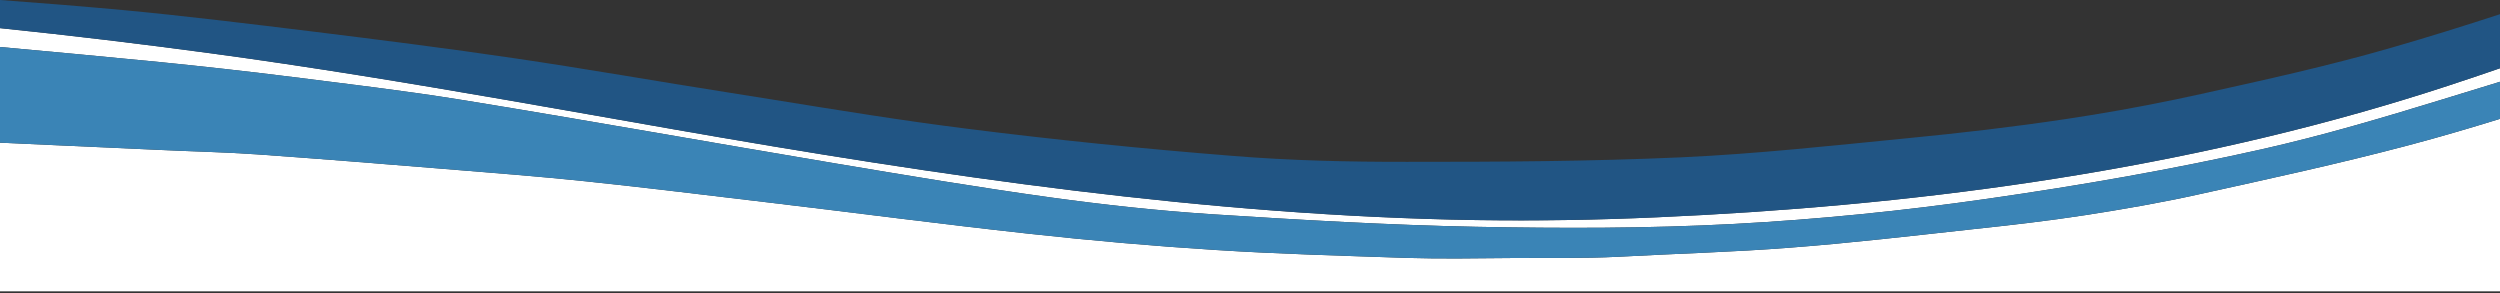 <svg viewBox="0 0 1280 150" fill="none" xmlns="http://www.w3.org/2000/svg">
    <rect x="0" y="0" width="1280" height="150" fill="#333333" stroke="none"/>
    <g>
        <path
            d="M1125.89 99.48C1106.7 103.74 1087.29 107.1 1067.87 110.12C1048.86 113.06 1029.77 115.25 1010.67 117.29C979.32 120.72 947.89 124.42 916.45 126.81C887.28 129.1 857.95 129.86 828.7 131.46C810.35 132.39 791.899 131.94 773.539 132.11C755.18 132.28 737.85 132.57 719.96 132.04C687.56 130.93 655.089 130.09 622.669 128.01C590.529 125.99 558.37 123.15 526.34 119.62C481.86 114.77 437.5 108.89 393.079 103.63C362.009 99.94 331.02 96.11 299.96 92.84C275.47 90.28 250.93 88.41 226.45 86.41C194.78 83.83 163.04 81.26 131.38 79.03C114.51 77.86 97.519 77.53 80.59 76.71C53.73 75.5 26.86 74.23 -0 73.06V149.16H1280V60.84C1264.52 65.61 1248.99 70.2 1233.33 74.33C1197.79 83.76 1161.81 91.55 1125.89 99.47V99.48Z"
            fill="white"
        />
        <path
            d="M1253.63 43.82C1246.05 46.31 1238.44 48.71 1230.8 51.04C1107.31 88.72 976.19 105.63 848.65 111.24C817.74 112.63 786.799 113.13 755.83 112.67C618.69 110.57 480.41 89.97 344.47 66.13C315.78 61.1 287.1 56 258.41 51.03C208.46 42.38 158.46 34.13 108.27 27.34C72.249 22.48 36.15 18.13 -0 14.41V24.06C27.579 26.61 55.139 29.11 82.74 31.86C105.15 34.11 127.56 36.63 149.91 39.43C178.54 43.08 207.29 46.42 235.77 51.04C236.82 51.21 237.87 51.37 238.91 51.54C301.78 61.81 364.46 73.05 427.26 83.59C463.89 89.74 500.589 95.89 537.409 101.01C565.029 104.83 592.769 107.88 620.549 109.69C665.549 112.59 710.609 115.22 755.719 116.12C799.719 116.97 843.839 116.99 887.719 114.66C931.109 112.34 974.47 107.96 1017.46 101.78C1064.99 94.97 1112.49 86.72 1159.34 76.13C1189.93 69.2 1220.05 60.24 1250.09 51.04C1259.84 48.06 1269.58 45.05 1279.32 42.07C1279.55 42 1279.77 41.93 1280 41.86V34.93C1271.23 37.96 1262.44 40.93 1253.63 43.81V43.82Z"
            fill="white"
        />
        <path
            d="M1279.32 42.07C1269.58 45.04 1259.84 48.05 1250.09 51.04C1220.05 60.24 1189.93 69.2 1159.34 76.13C1112.49 86.72 1064.99 94.98 1017.46 101.78C974.47 107.96 931.12 112.35 887.719 114.66C843.839 116.99 799.719 116.97 755.719 116.12C710.62 115.22 665.549 112.59 620.549 109.69C592.76 107.88 565.019 104.82 537.409 101.01C500.589 95.9 463.89 89.75 427.26 83.59C364.46 73.04 301.78 61.81 238.91 51.54C237.86 51.37 236.81 51.21 235.77 51.04C207.3 46.42 178.55 43.08 149.91 39.43C127.56 36.63 105.14 34.11 82.74 31.86C55.139 29.11 27.579 26.61 -0 24.06V73.06C26.86 74.23 53.73 75.49 80.59 76.71C97.519 77.53 114.51 77.87 131.38 79.03C163.04 81.26 194.78 83.83 226.45 86.41C250.93 88.42 275.47 90.28 299.96 92.84C331.02 96.12 362.02 99.94 393.079 103.63C437.5 108.89 481.86 114.78 526.34 119.62C558.37 123.16 590.519 126 622.669 128.01C655.089 130.09 687.56 130.92 719.96 132.04C737.85 132.57 755.18 132.28 773.539 132.11C791.899 131.94 810.35 132.39 828.7 131.46C857.95 129.86 887.28 129.09 916.45 126.81C947.9 124.42 979.32 120.71 1010.67 117.29C1029.77 115.24 1048.86 113.06 1067.87 110.12C1087.29 107.1 1106.7 103.74 1125.89 99.48C1161.81 91.56 1197.79 83.77 1233.33 74.34C1248.99 70.21 1264.52 65.61 1280 60.85V41.87C1279.77 41.94 1279.55 42.01 1279.32 42.08V42.07Z"
            fill="#3A84B6"
        />
        <path
            d="M1224.73 24.33C1192.47 33.69 1159.67 40.87 1126.96 48.12C1122.44 49.13 1117.91 50.09 1113.38 51.03C1094.83 54.88 1076.23 58.19 1057.55 60.98C1030.88 64.98 1004.02 68.11 977.219 70.71C938.439 74.52 899.75 78.77 860.909 80.55C814.069 82.64 767.18 82.89 720.359 82.86C690.51 82.9 660.56 82.23 630.799 79.79C585.529 76.19 540.31 71.63 495.14 65.91C462.01 61.78 428.94 56.35 395.859 51.03C388.479 49.84 381.11 48.66 373.73 47.5C336.96 41.73 300.25 35.25 263.42 29.83C229.19 24.78 194.82 20.44 160.45 16.19C127.97 12.24 95.419 8.2 62.809 5.14C41.889 3.22 20.95 1.54 -0 0V14.41C36.15 18.13 72.249 22.49 108.28 27.35C158.46 34.14 208.46 42.39 258.42 51.04C287.12 56.01 315.79 61.11 344.48 66.14C480.42 89.98 618.7 110.57 755.84 112.68C786.8 113.14 817.74 112.64 848.659 111.25C976.199 105.63 1107.32 88.72 1230.81 51.05C1238.45 48.72 1246.06 46.32 1253.64 43.83C1262.45 40.95 1271.24 37.98 1280.01 34.95V7.26C1261.65 13.26 1243.23 18.99 1224.74 24.33H1224.73Z"
            fill="#215584"
        />
    </g>
</svg>
